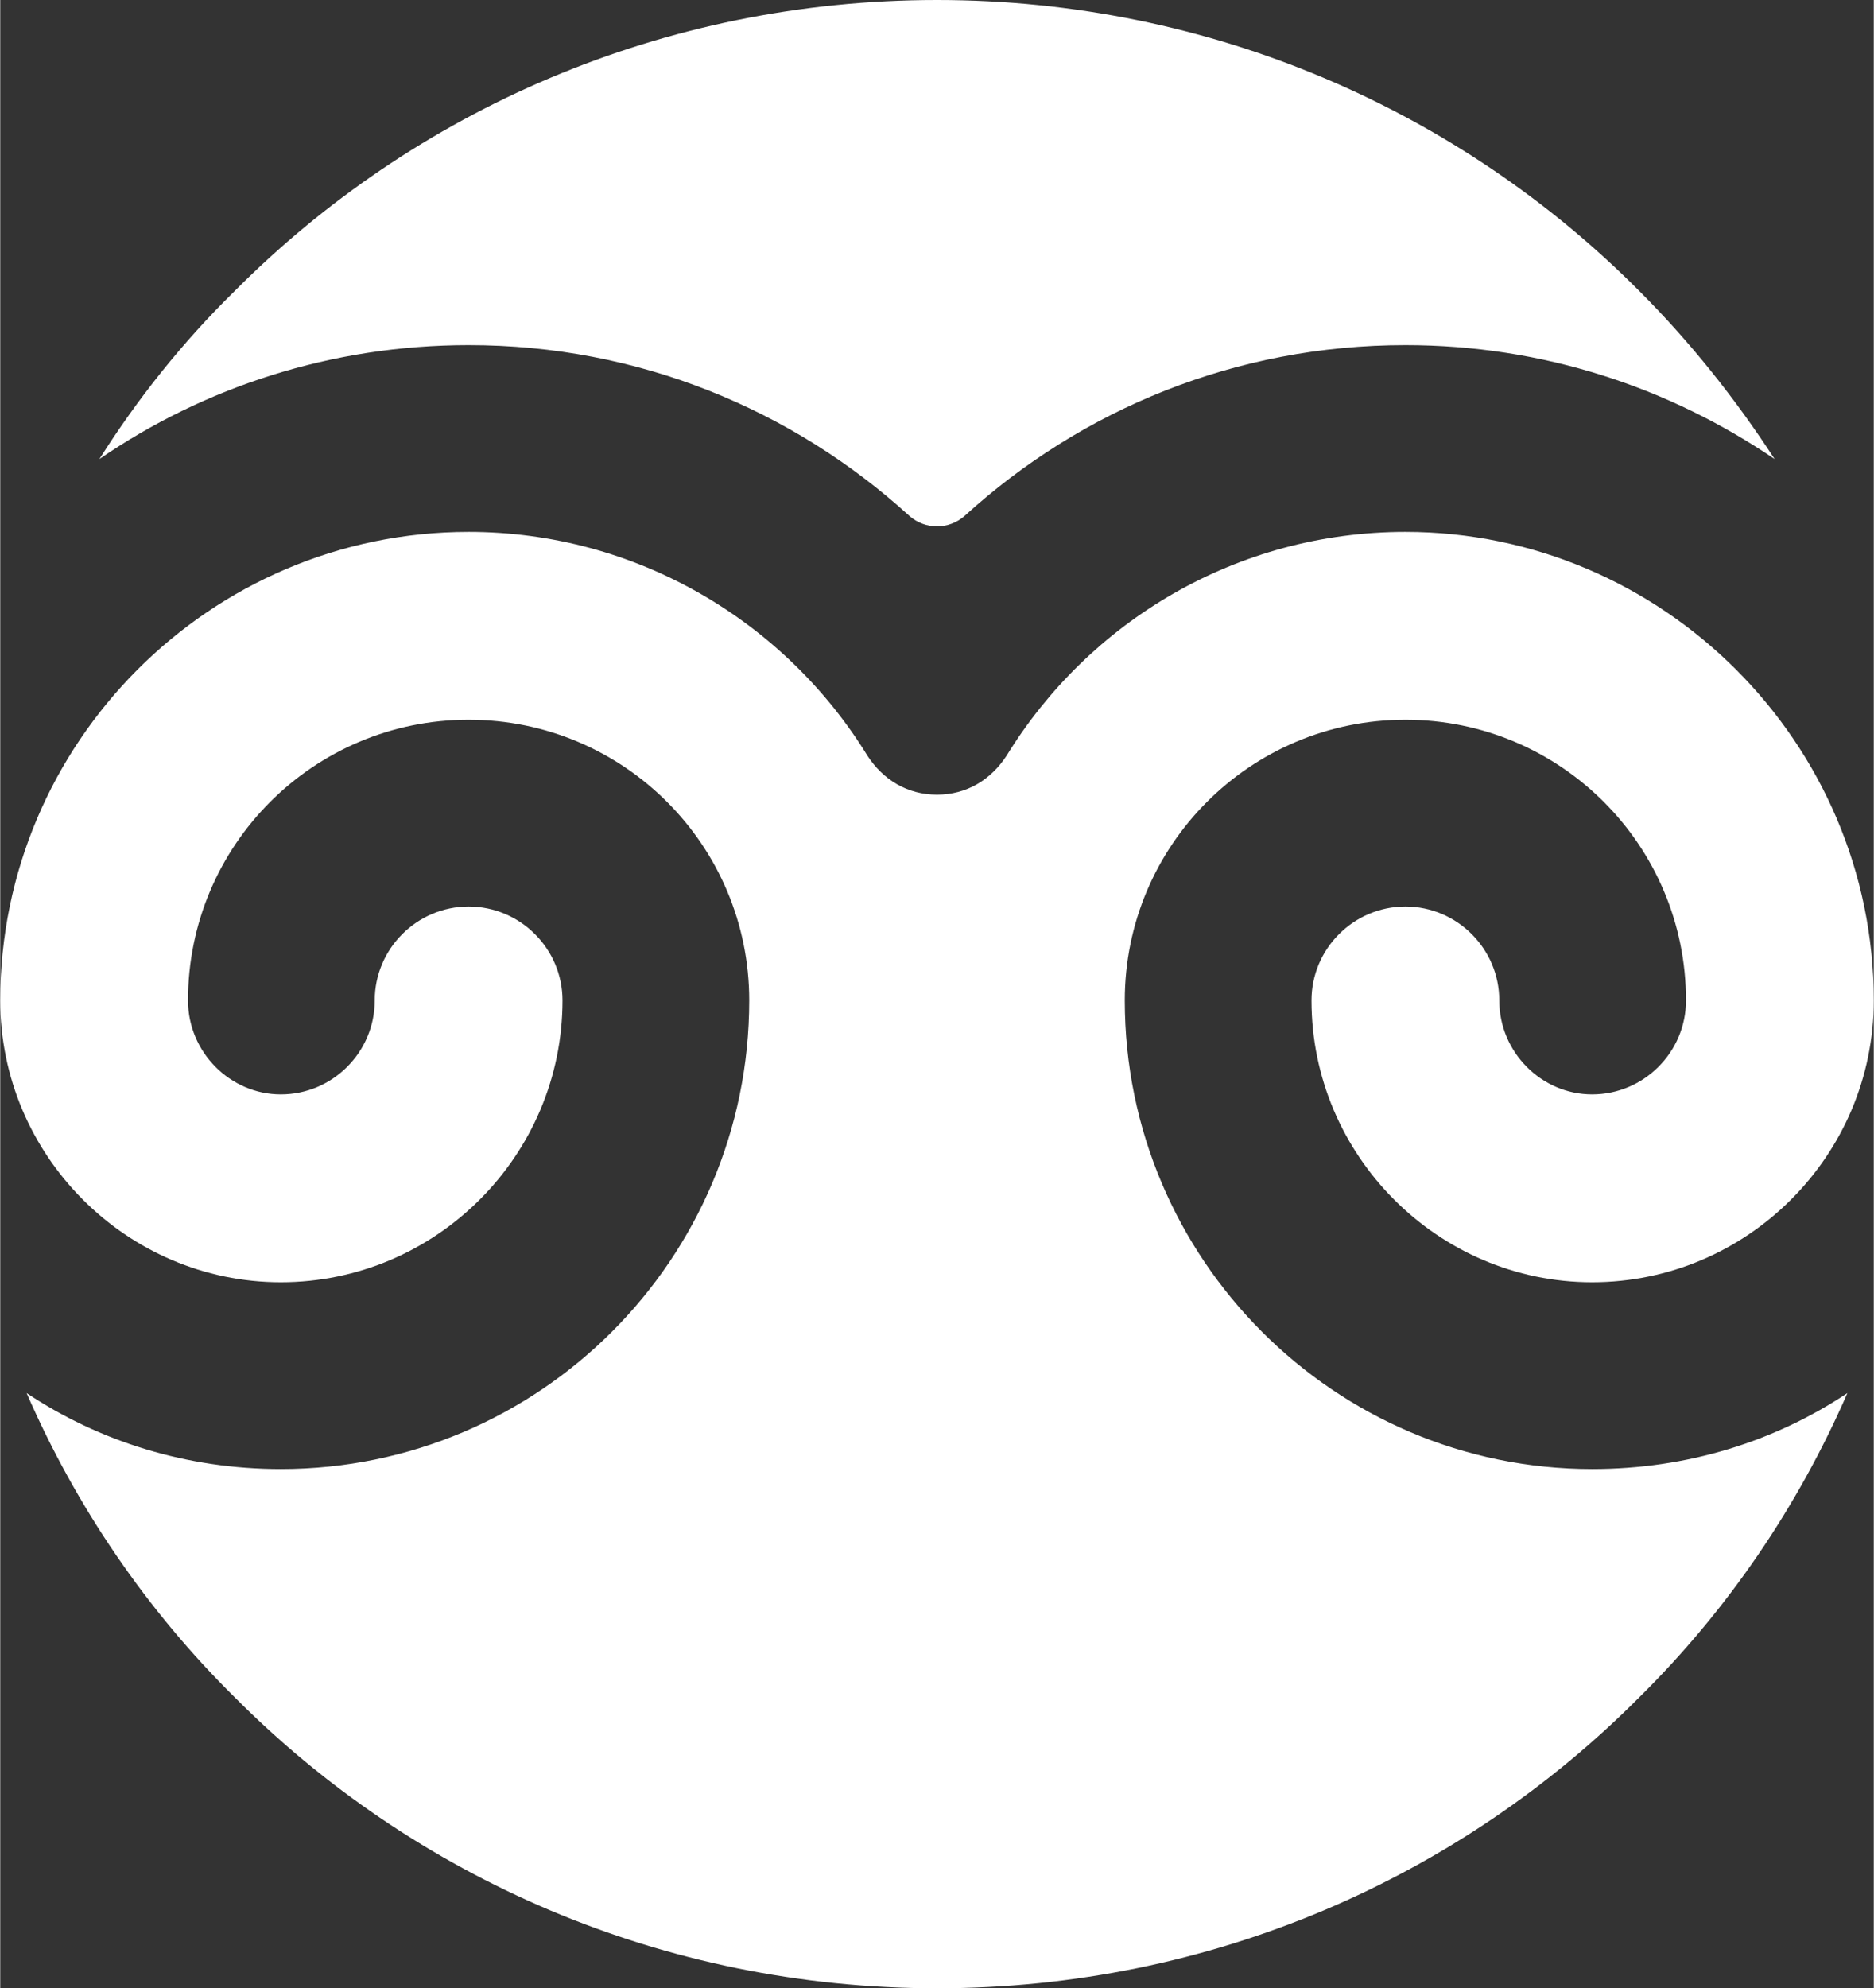 <?xml version="1.0" encoding="UTF-8"?>
<!DOCTYPE svg PUBLIC "-//W3C//DTD SVG 1.0//EN" "http://www.w3.org/TR/2001/REC-SVG-20010904/DTD/svg10.dtd">
<!-- Creator: CorelDRAW -->
<svg xmlns="http://www.w3.org/2000/svg" xml:space="preserve" width="512px" height="543px" version="1.0" style="shape-rendering:geometricPrecision; text-rendering:geometricPrecision; image-rendering:optimizeQuality; fill-rule:evenodd; clip-rule:evenodd"
viewBox="0 0 17.76 18.84"
 xmlns:xlink="http://www.w3.org/1999/xlink"
 xmlns:xodm="http://www.corel.com/coreldraw/odm/2003">
 <rect x="0" y="0" width="17.76" height="18.84" fill="#333333" stroke="none"/>
 <defs>
  <style type="text/css">
   <![CDATA[
    .fil0 {fill:white}
   ]]>
  </style>
 </defs>
 <g id="Capa_x0020_1">
  <path class="fil0" d="M3.55 9.48c0,-0.49 0.4,-0.89 0.89,-0.89 0.49,0 0.89,0.4 0.89,0.89 0,1.47 -1.2,2.67 -2.67,2.67 -1.46,0 -2.66,-1.2 -2.66,-2.67 0,-2.44 1.99,-4.44 4.44,-4.44 1.59,0 3,0.85 3.78,2.12 0.15,0.23 0.38,0.37 0.66,0.37 0.28,0 0.51,-0.14 0.66,-0.37 0.78,-1.27 2.18,-2.12 3.78,-2.12 2.44,0 4.44,2 4.44,4.44 0,1.47 -1.2,2.67 -2.67,2.67 -1.46,0 -2.66,-1.2 -2.66,-2.67 0,-0.49 0.4,-0.89 0.89,-0.89 0.49,0 0.89,0.4 0.89,0.89l0 0c0,0.49 0.4,0.89 0.88,0.89 0.49,0 0.89,-0.4 0.89,-0.89l0 0c0,-1.47 -1.19,-2.66 -2.66,-2.66 -1.47,0 -2.66,1.19 -2.66,2.66 0,2.45 1.99,4.44 4.43,4.44 0.9,0 1.73,-0.26 2.42,-0.72 -0.47,1.08 -1.14,2.06 -1.97,2.88 -1.7,1.71 -4.06,2.76 -6.66,2.76 -2.6,0 -4.96,-1.05 -6.66,-2.76 -0.83,-0.82 -1.5,-1.8 -1.97,-2.88 0.69,0.46 1.52,0.72 2.41,0.72 2.45,0 4.44,-1.99 4.44,-4.44 0,-1.47 -1.19,-2.66 -2.66,-2.66 -1.47,0 -2.66,1.19 -2.66,2.66l0 0c0,0.49 0.4,0.89 0.88,0.89 0.49,0 0.89,-0.4 0.89,-0.89l0 0zm13.27 -5.13c-1,-0.68 -2.2,-1.08 -3.5,-1.08 -1.61,0 -3.07,0.61 -4.18,1.62 -0.15,0.13 -0.37,0.13 -0.52,0 -1.11,-1.01 -2.57,-1.62 -4.18,-1.62 -1.3,0 -2.51,0.4 -3.5,1.08 0.36,-0.57 0.79,-1.11 1.28,-1.59 1.7,-1.71 4.06,-2.76 6.66,-2.76 2.6,0 4.96,1.05 6.66,2.76 0.48,0.48 0.91,1.02 1.28,1.59z"/>
 </g>
</svg>
